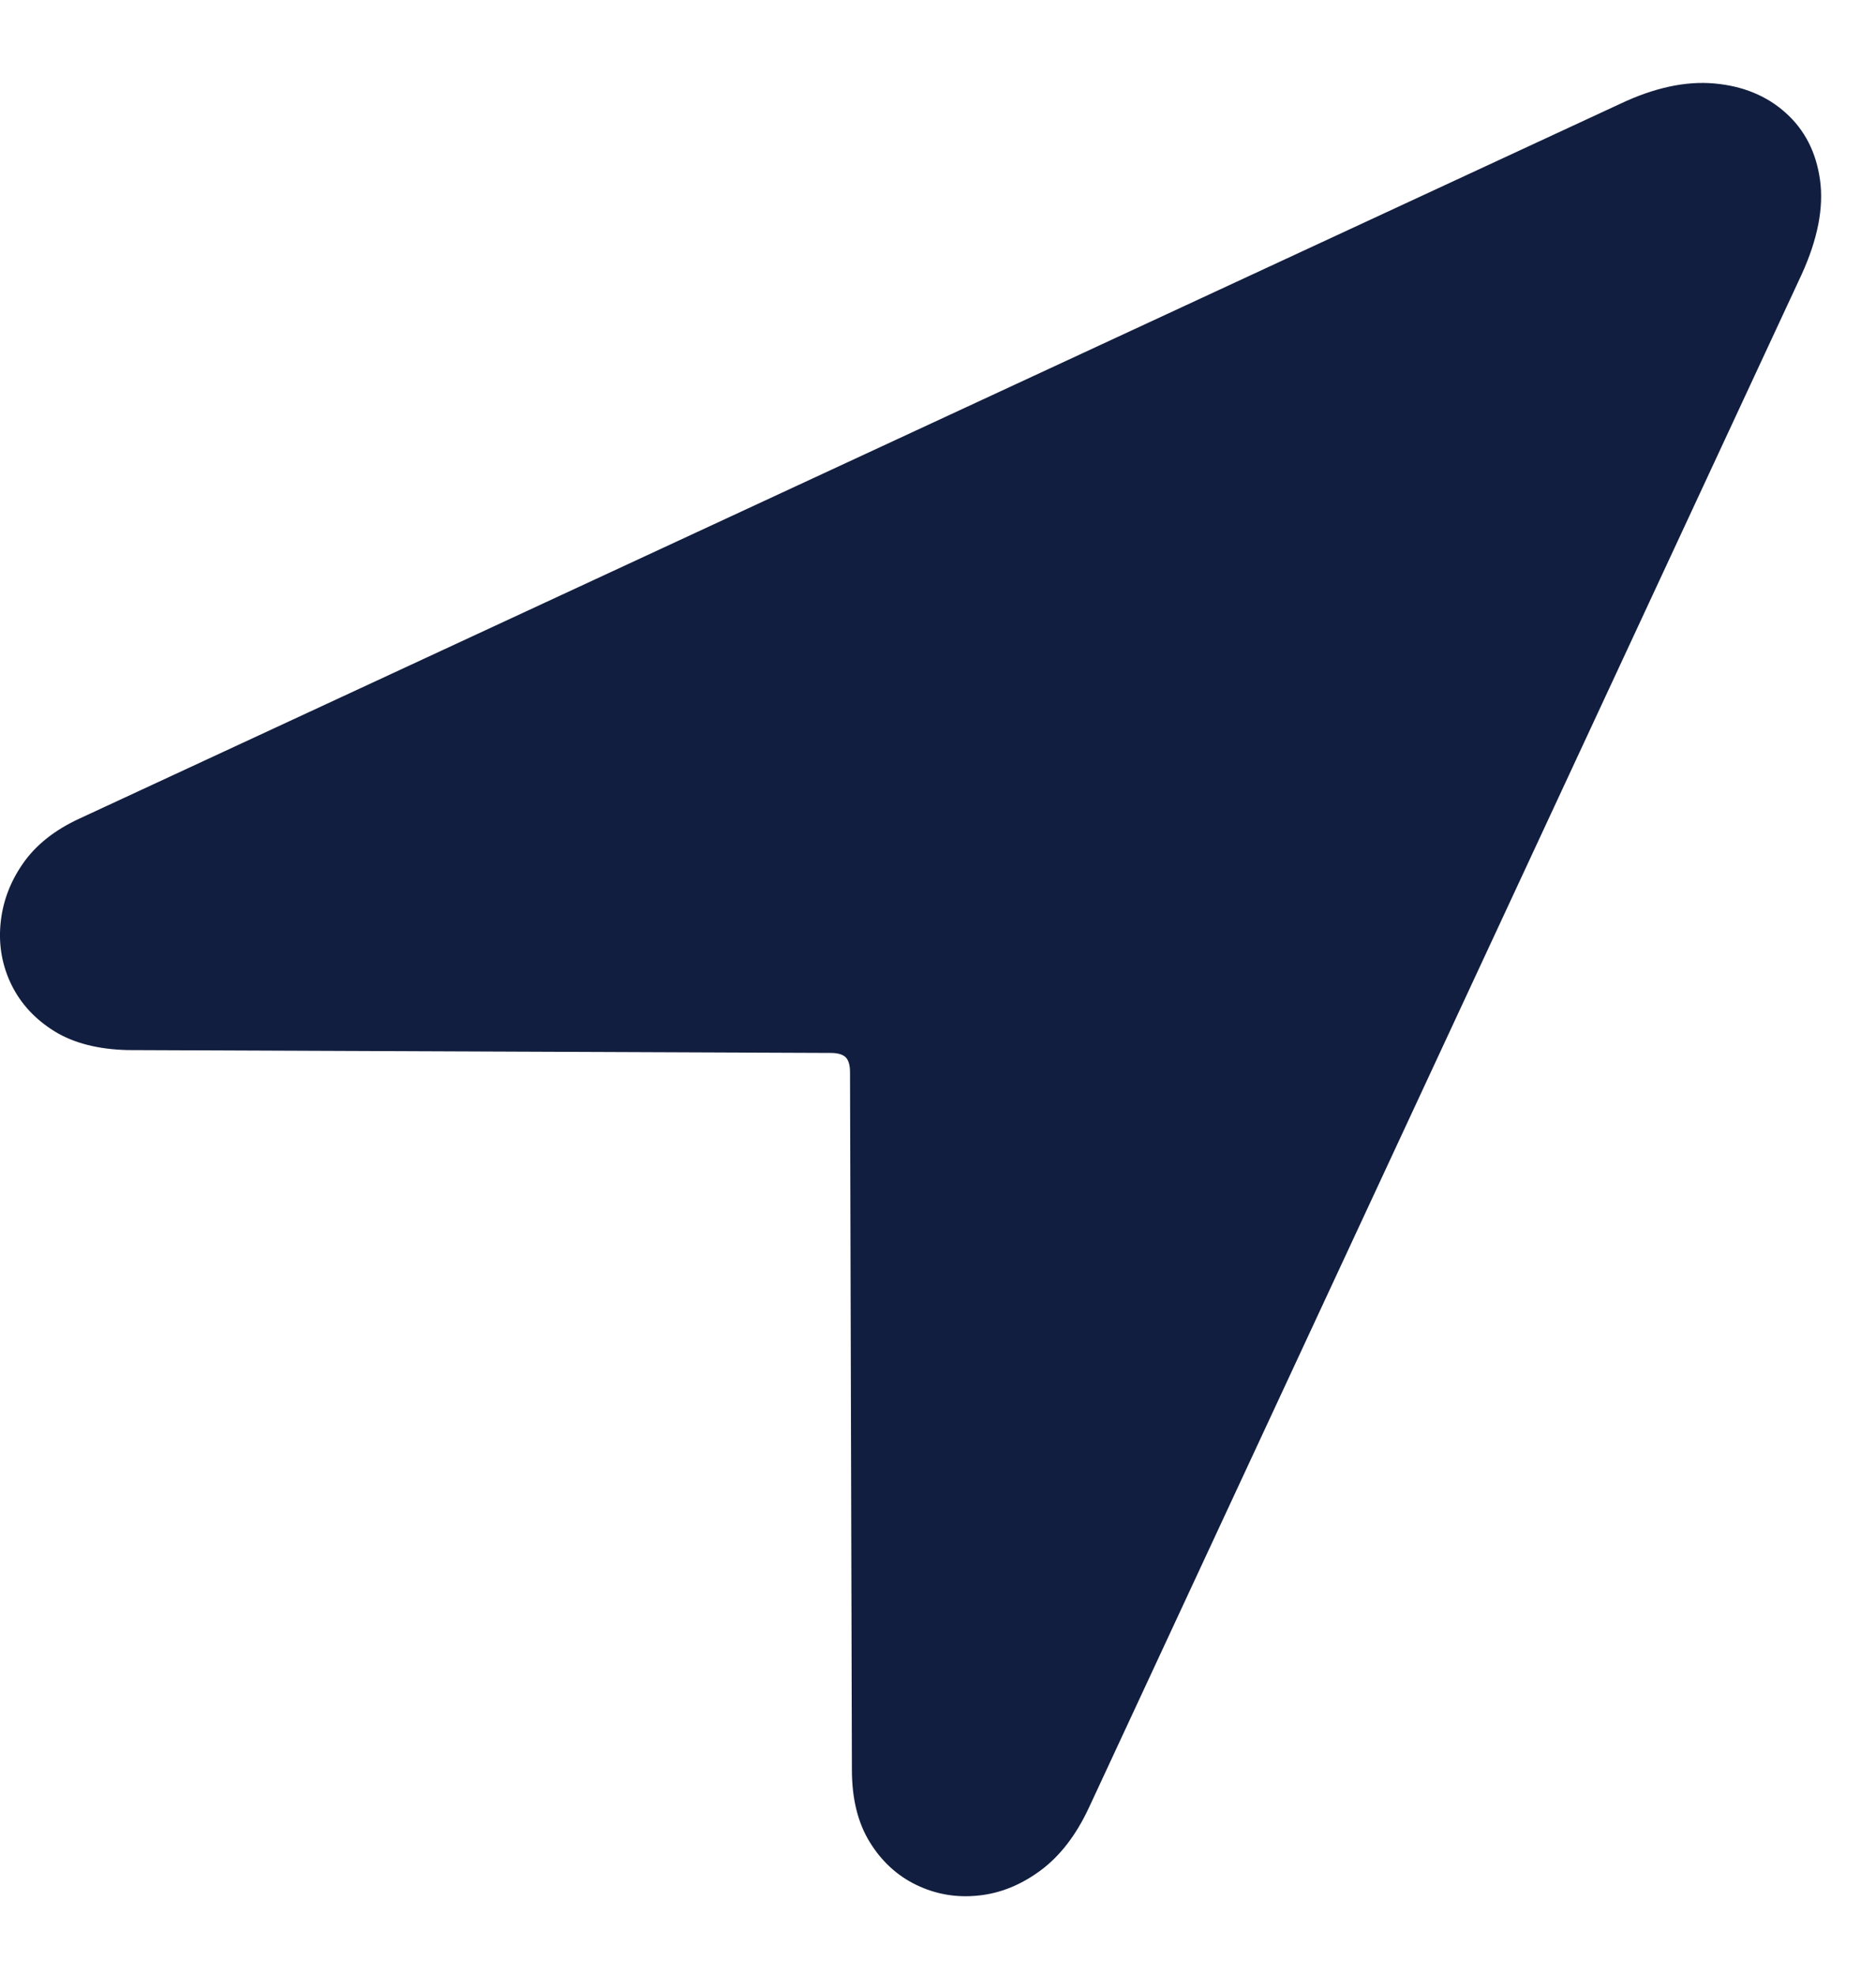 <svg width="19" height="20" viewBox="0 0 19 20" fill="none" xmlns="http://www.w3.org/2000/svg">
<g clip-path="url(#clip0_11_240)">
<path d="M1.294 10.63L8.413 10.659C8.485 10.659 8.535 10.674 8.565 10.703C8.594 10.732 8.609 10.783 8.609 10.854L8.628 17.915C8.628 18.208 8.688 18.452 8.809 18.648C8.929 18.843 9.087 18.988 9.282 19.082C9.478 19.176 9.686 19.212 9.907 19.189C10.129 19.167 10.339 19.082 10.537 18.936C10.736 18.789 10.9 18.576 11.03 18.296L18.247 2.778C18.41 2.42 18.472 2.101 18.433 1.821C18.394 1.541 18.278 1.315 18.086 1.143C17.894 0.97 17.653 0.871 17.363 0.845C17.074 0.819 16.756 0.887 16.411 1.05L0.806 8.286C0.552 8.403 0.36 8.556 0.23 8.745C0.099 8.934 0.025 9.137 0.005 9.355C-0.015 9.574 0.023 9.779 0.117 9.971C0.212 10.163 0.357 10.319 0.552 10.44C0.747 10.56 0.995 10.623 1.294 10.63Z" fill="#121E3F"/>
</g>
<defs>
<clipPath id="clip0_11_240">
<rect width="18.444" height="18.392" fill="white" transform="translate(0 0.804)"/>
</clipPath>
</defs>
</svg>
